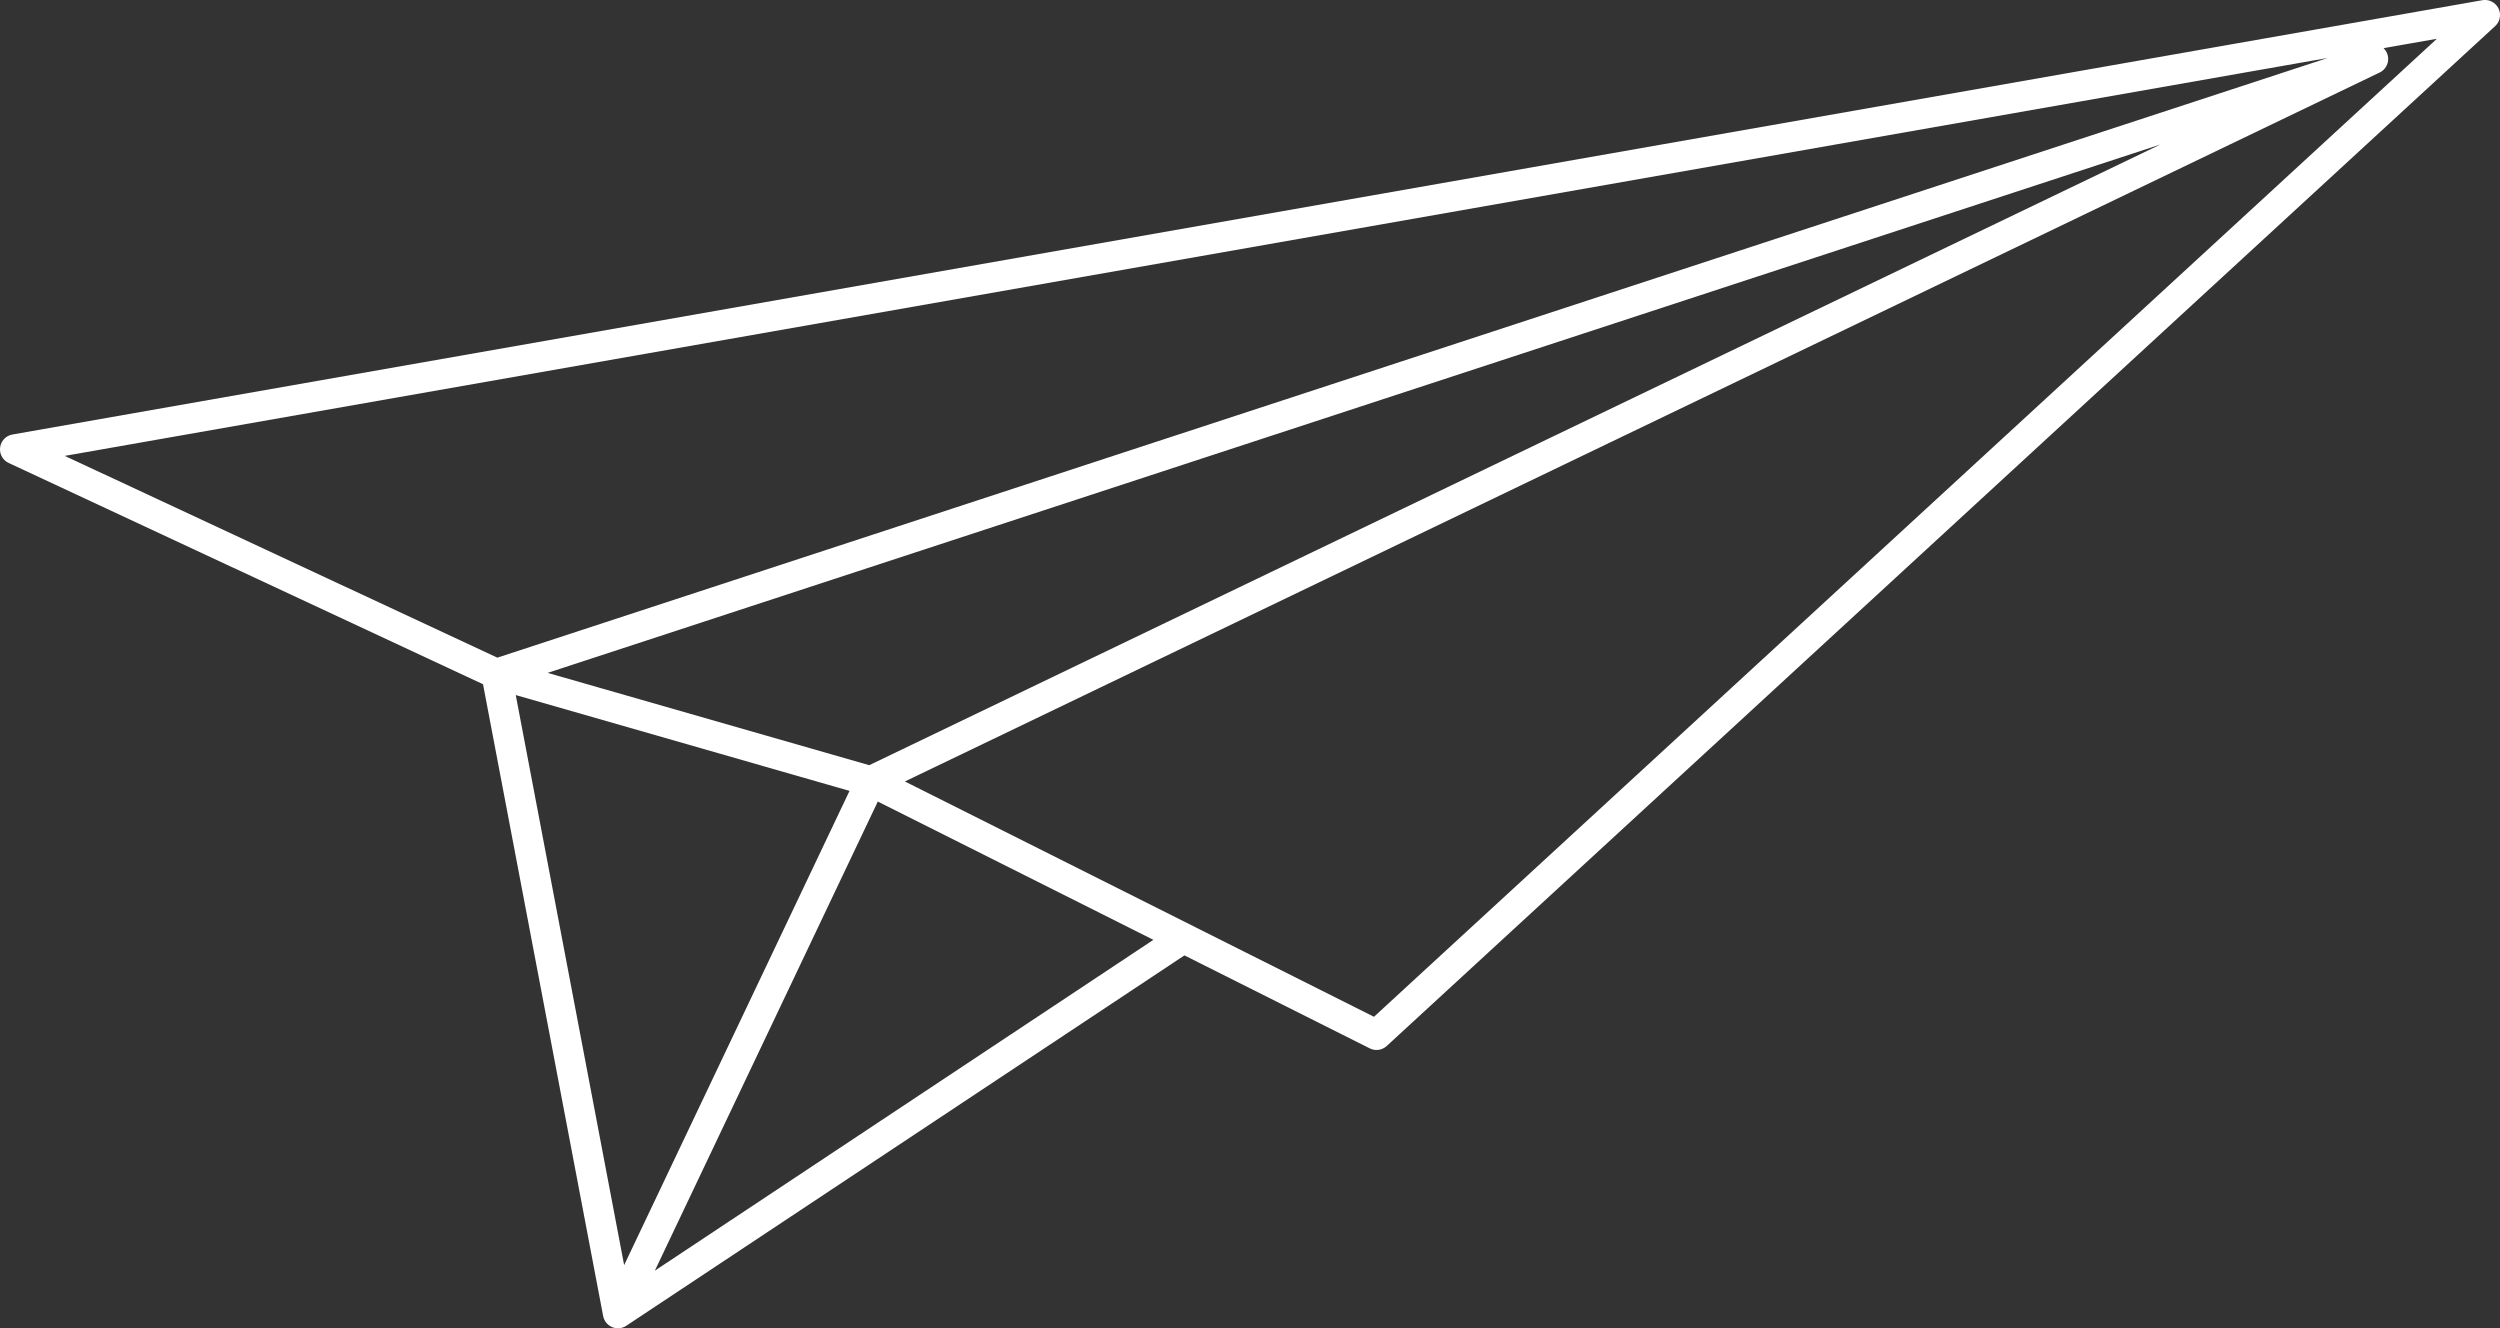 <svg xmlns="http://www.w3.org/2000/svg" width="83" height="44.095" viewBox="0 0 83 44.095"><rect x="0" y="0" width="83" height="44.095" fill="#333333" stroke="none"/><g transform="translate(-856.751 -112.895)"><g transform="translate(581.251 62.394)"><path d="M0,15.419,82,1,45.2,34.86,28.409,26.436,78.287,2.458,15.98,22.872Zm15.98,7.453L20.016,44.1l8.393-17.66L15.98,22.872ZM20.016,44.1,38.579,31.782Z" transform="translate(276 50)" fill="none" stroke="#fff" stroke-linecap="round" stroke-linejoin="round" stroke-width="1" fill-rule="evenodd"></path></g></g></svg>